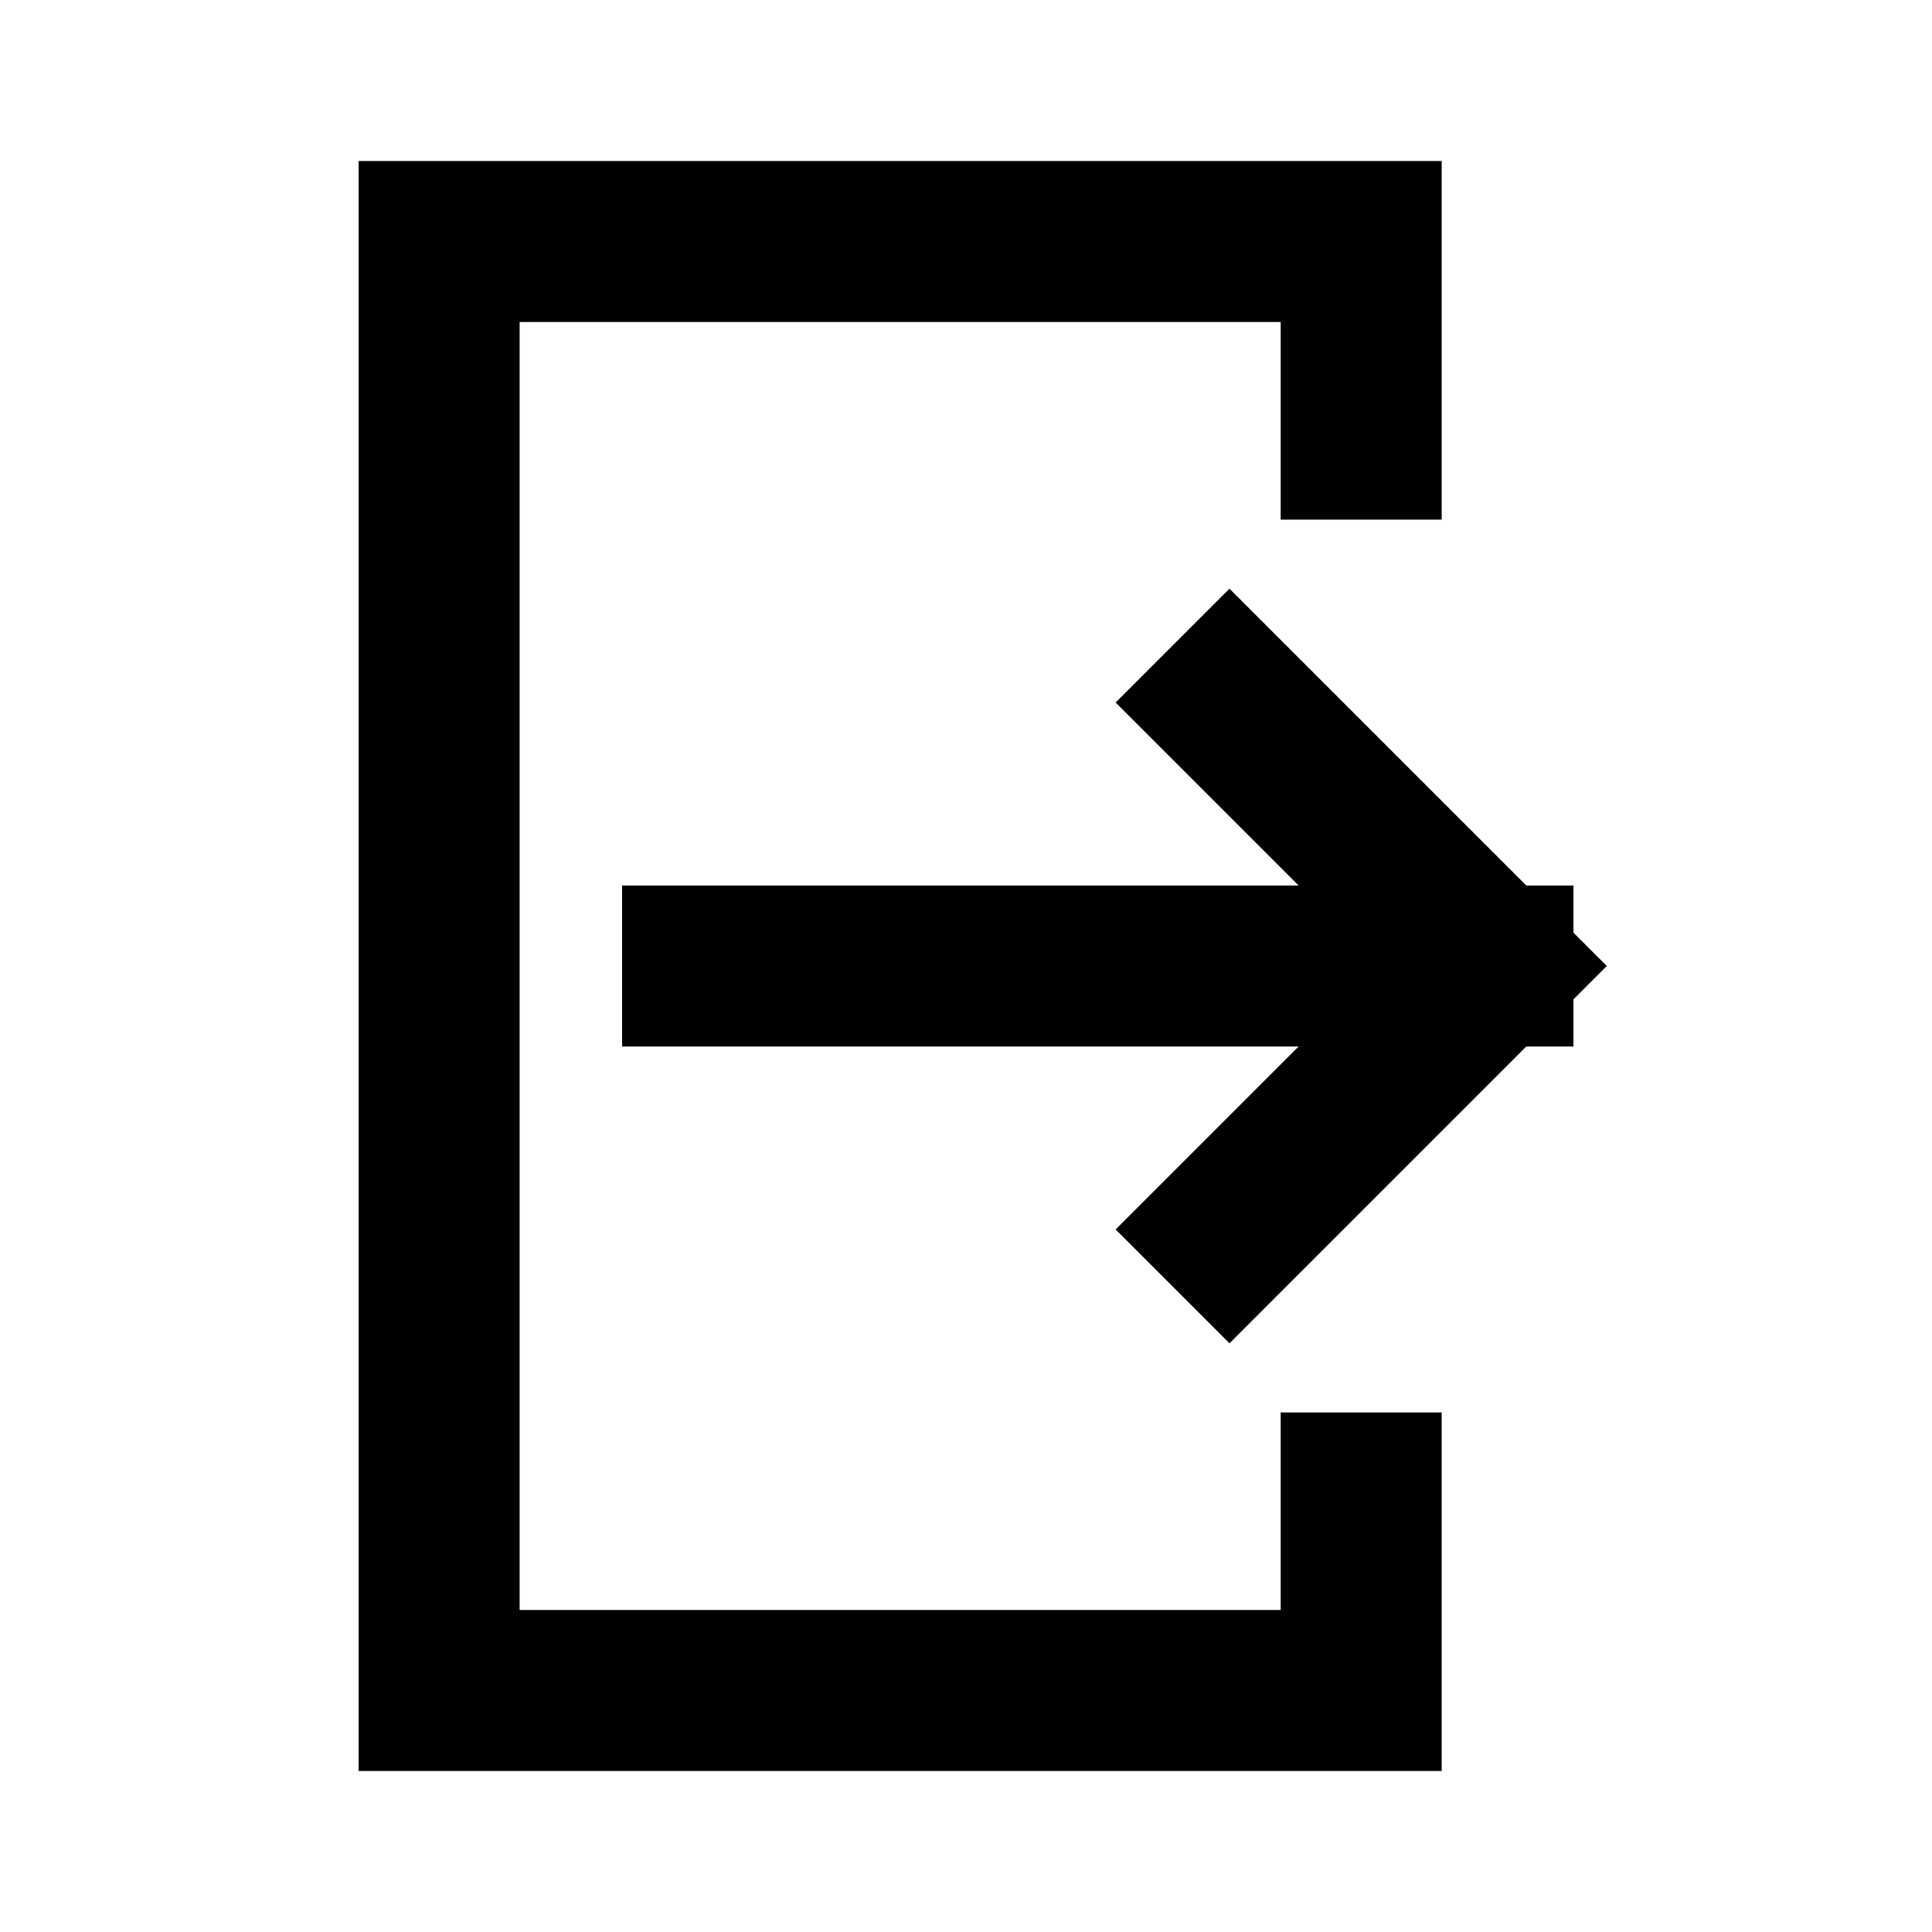 <svg width="24" height="24" viewBox="0 0 24 24" fill="none" xmlns="http://www.w3.org/2000/svg">
<path d="M8.728 12H18.546" stroke="black" stroke-width="2" stroke-miterlimit="10" stroke-linecap="square"/>
<path d="M15.273 15.273L18.546 12L15.273 8.727" stroke="black" stroke-width="2" stroke-miterlimit="10" stroke-linecap="square"/>
<path d="M16.909 5.455V3H5.455V21H16.909V18.546" stroke="black" stroke-width="2" stroke-miterlimit="10" stroke-linecap="square"/>
</svg>
